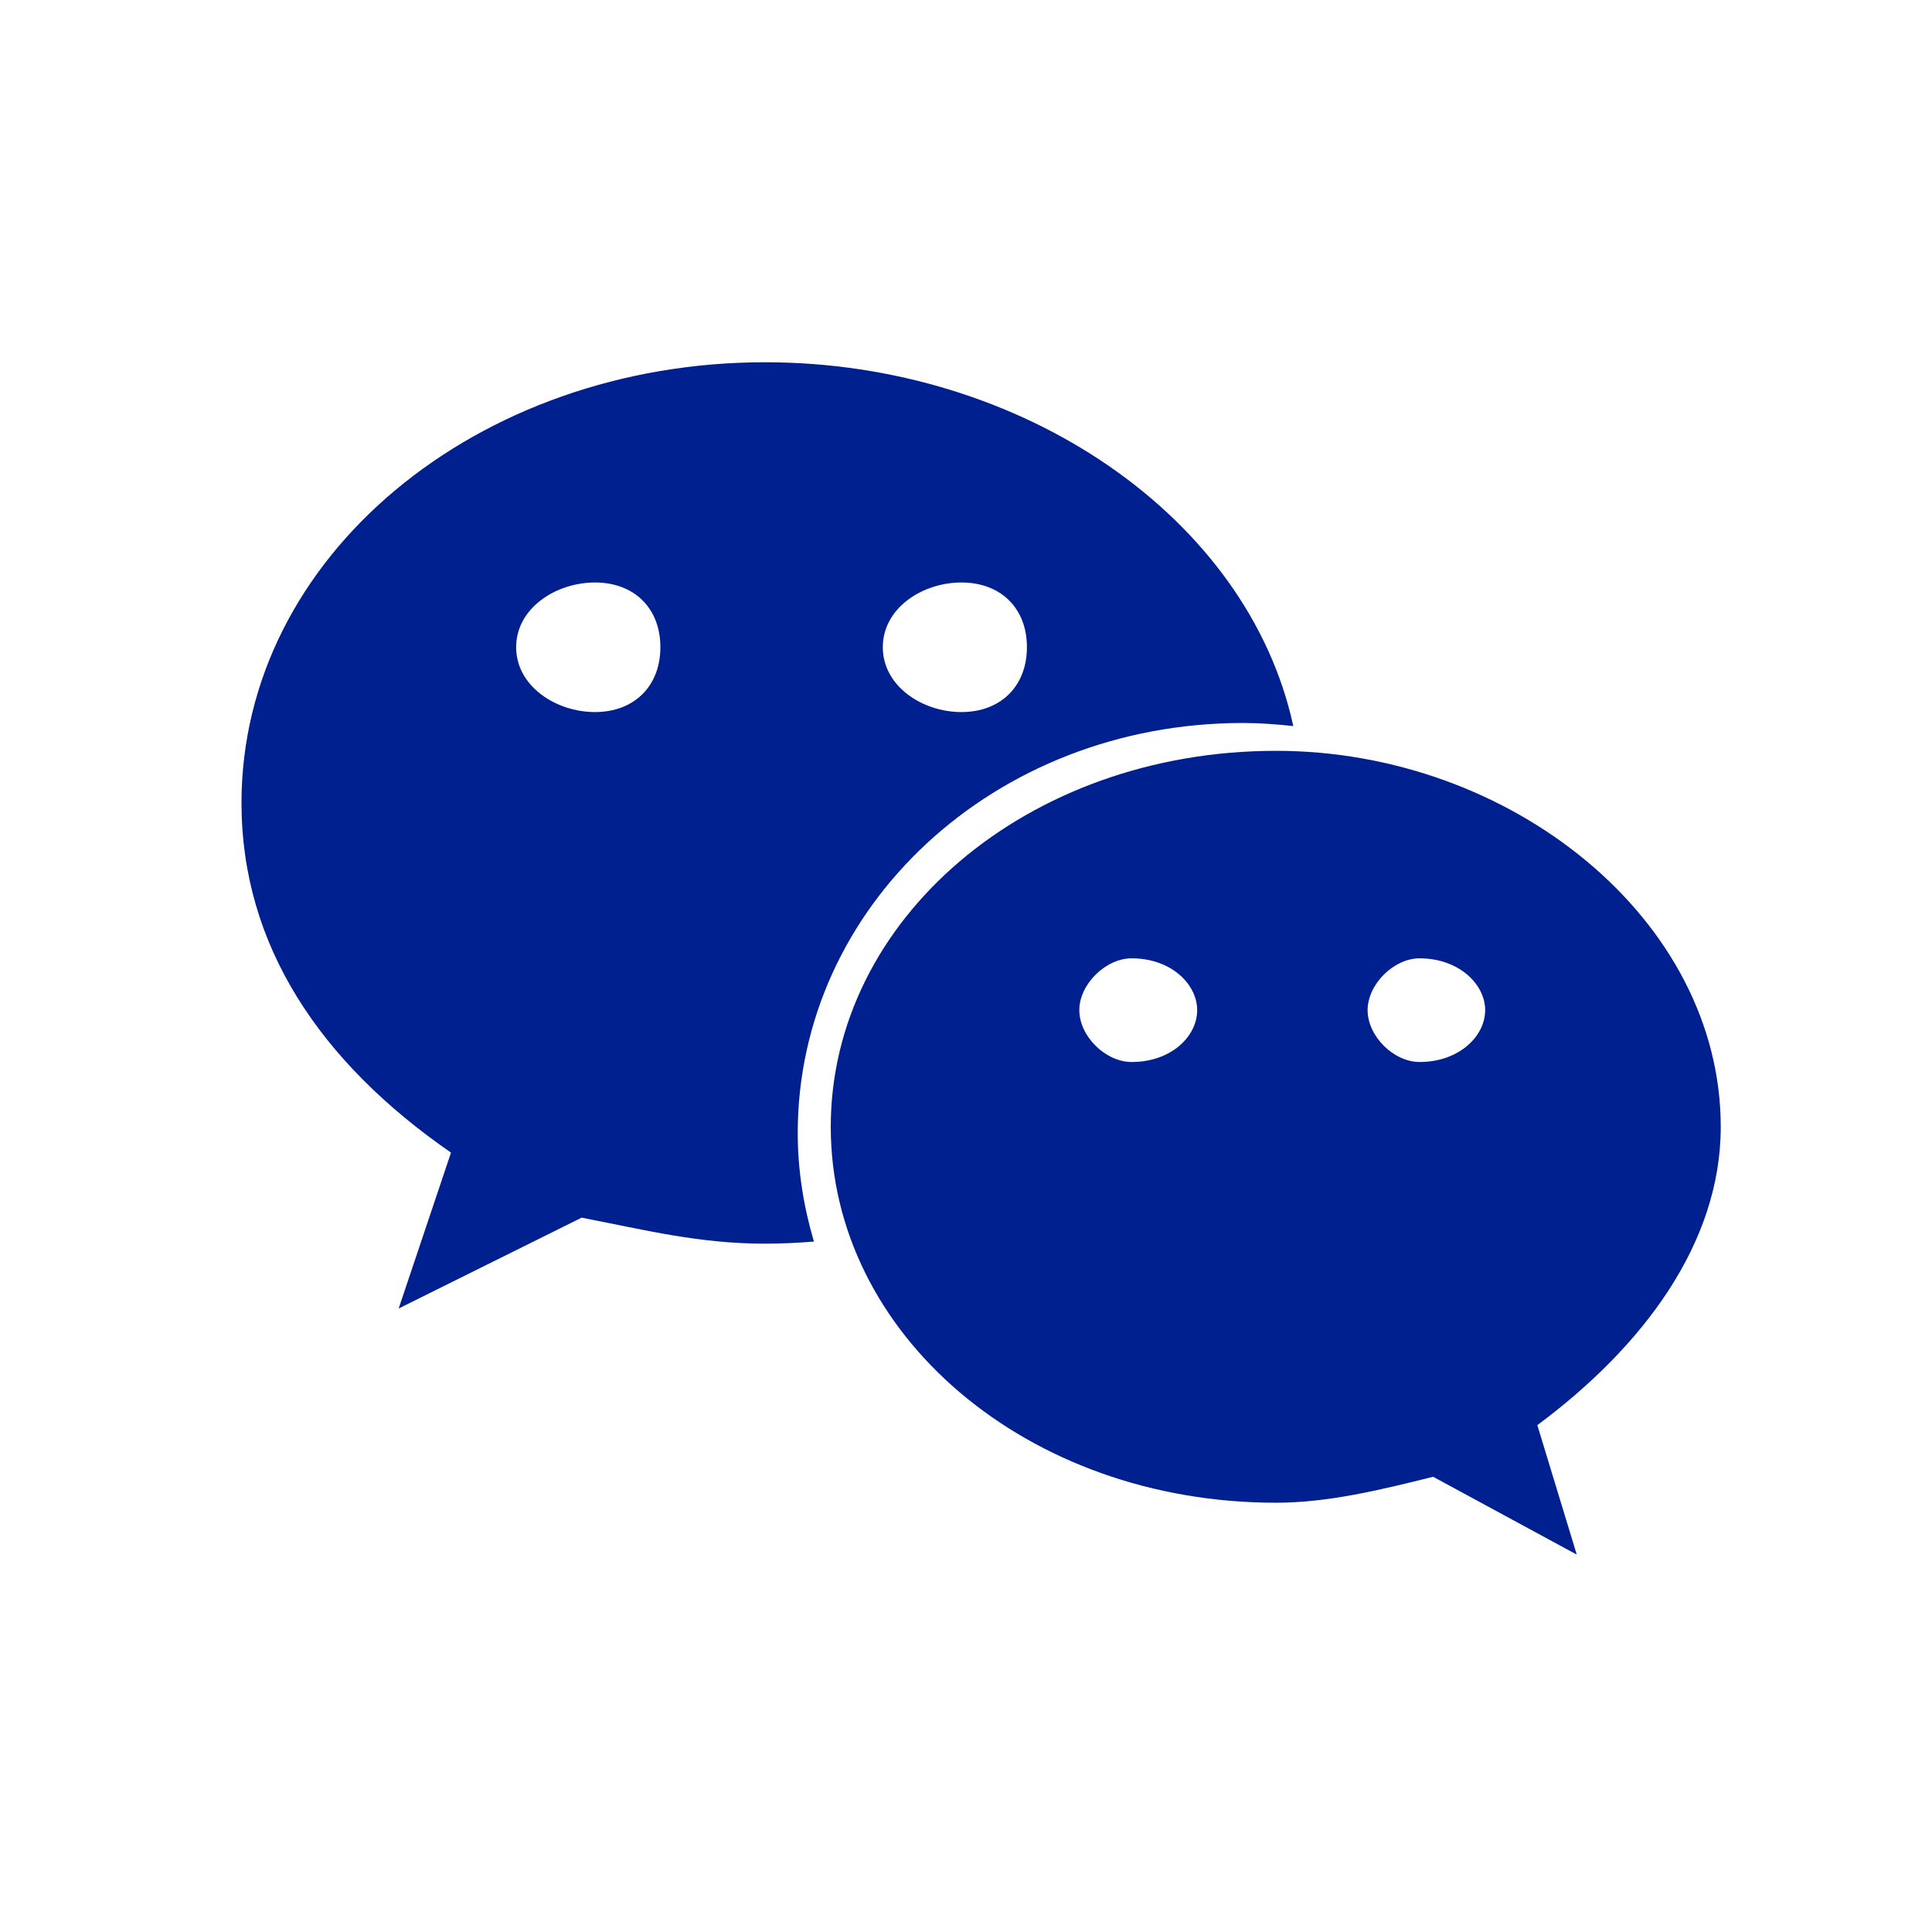 <svg width="32" height="32" viewBox="0 0 32 32" fill="none" xmlns="http://www.w3.org/2000/svg">
<path d="M20.586 11.975C20.868 11.975 21.146 11.996 21.421 12.026C20.671 8.569 16.936 6 12.672 6C7.905 6 4 9.215 4 13.298C4 15.654 5.299 17.59 7.47 19.091L6.603 21.673L9.634 20.168C10.72 20.38 11.589 20.599 12.672 20.599C12.944 20.599 13.213 20.586 13.481 20.564C13.312 19.991 13.213 19.39 13.213 18.767C13.213 15.018 16.467 11.975 20.586 11.975ZM15.924 9.648C16.577 9.648 17.009 10.074 17.009 10.72C17.009 11.363 16.577 11.794 15.924 11.794C15.274 11.794 14.622 11.363 14.622 10.72C14.622 10.074 15.274 9.648 15.924 9.648ZM9.855 11.794C9.205 11.794 8.549 11.363 8.549 10.72C8.549 10.074 9.205 9.648 9.855 9.648C10.505 9.648 10.938 10.074 10.938 10.72C10.938 11.363 10.505 11.794 9.855 11.794ZM28.501 18.664C28.501 15.233 25.032 12.436 21.135 12.436C17.009 12.436 13.76 15.233 13.76 18.664C13.76 22.099 17.009 24.89 21.135 24.89C21.998 24.89 22.87 24.676 23.737 24.46L26.116 25.749L25.463 23.605C27.204 22.312 28.501 20.599 28.501 18.664ZM18.744 17.59C18.312 17.59 17.877 17.165 17.877 16.731C17.877 16.303 18.312 15.873 18.744 15.873C19.399 15.873 19.829 16.303 19.829 16.731C19.829 17.165 19.399 17.59 18.744 17.59ZM23.513 17.59C23.085 17.59 22.652 17.165 22.652 16.731C22.652 16.303 23.085 15.873 23.513 15.873C24.164 15.873 24.599 16.303 24.599 16.731C24.599 17.165 24.164 17.59 23.513 17.59Z" fill="#002090"/>
</svg>
